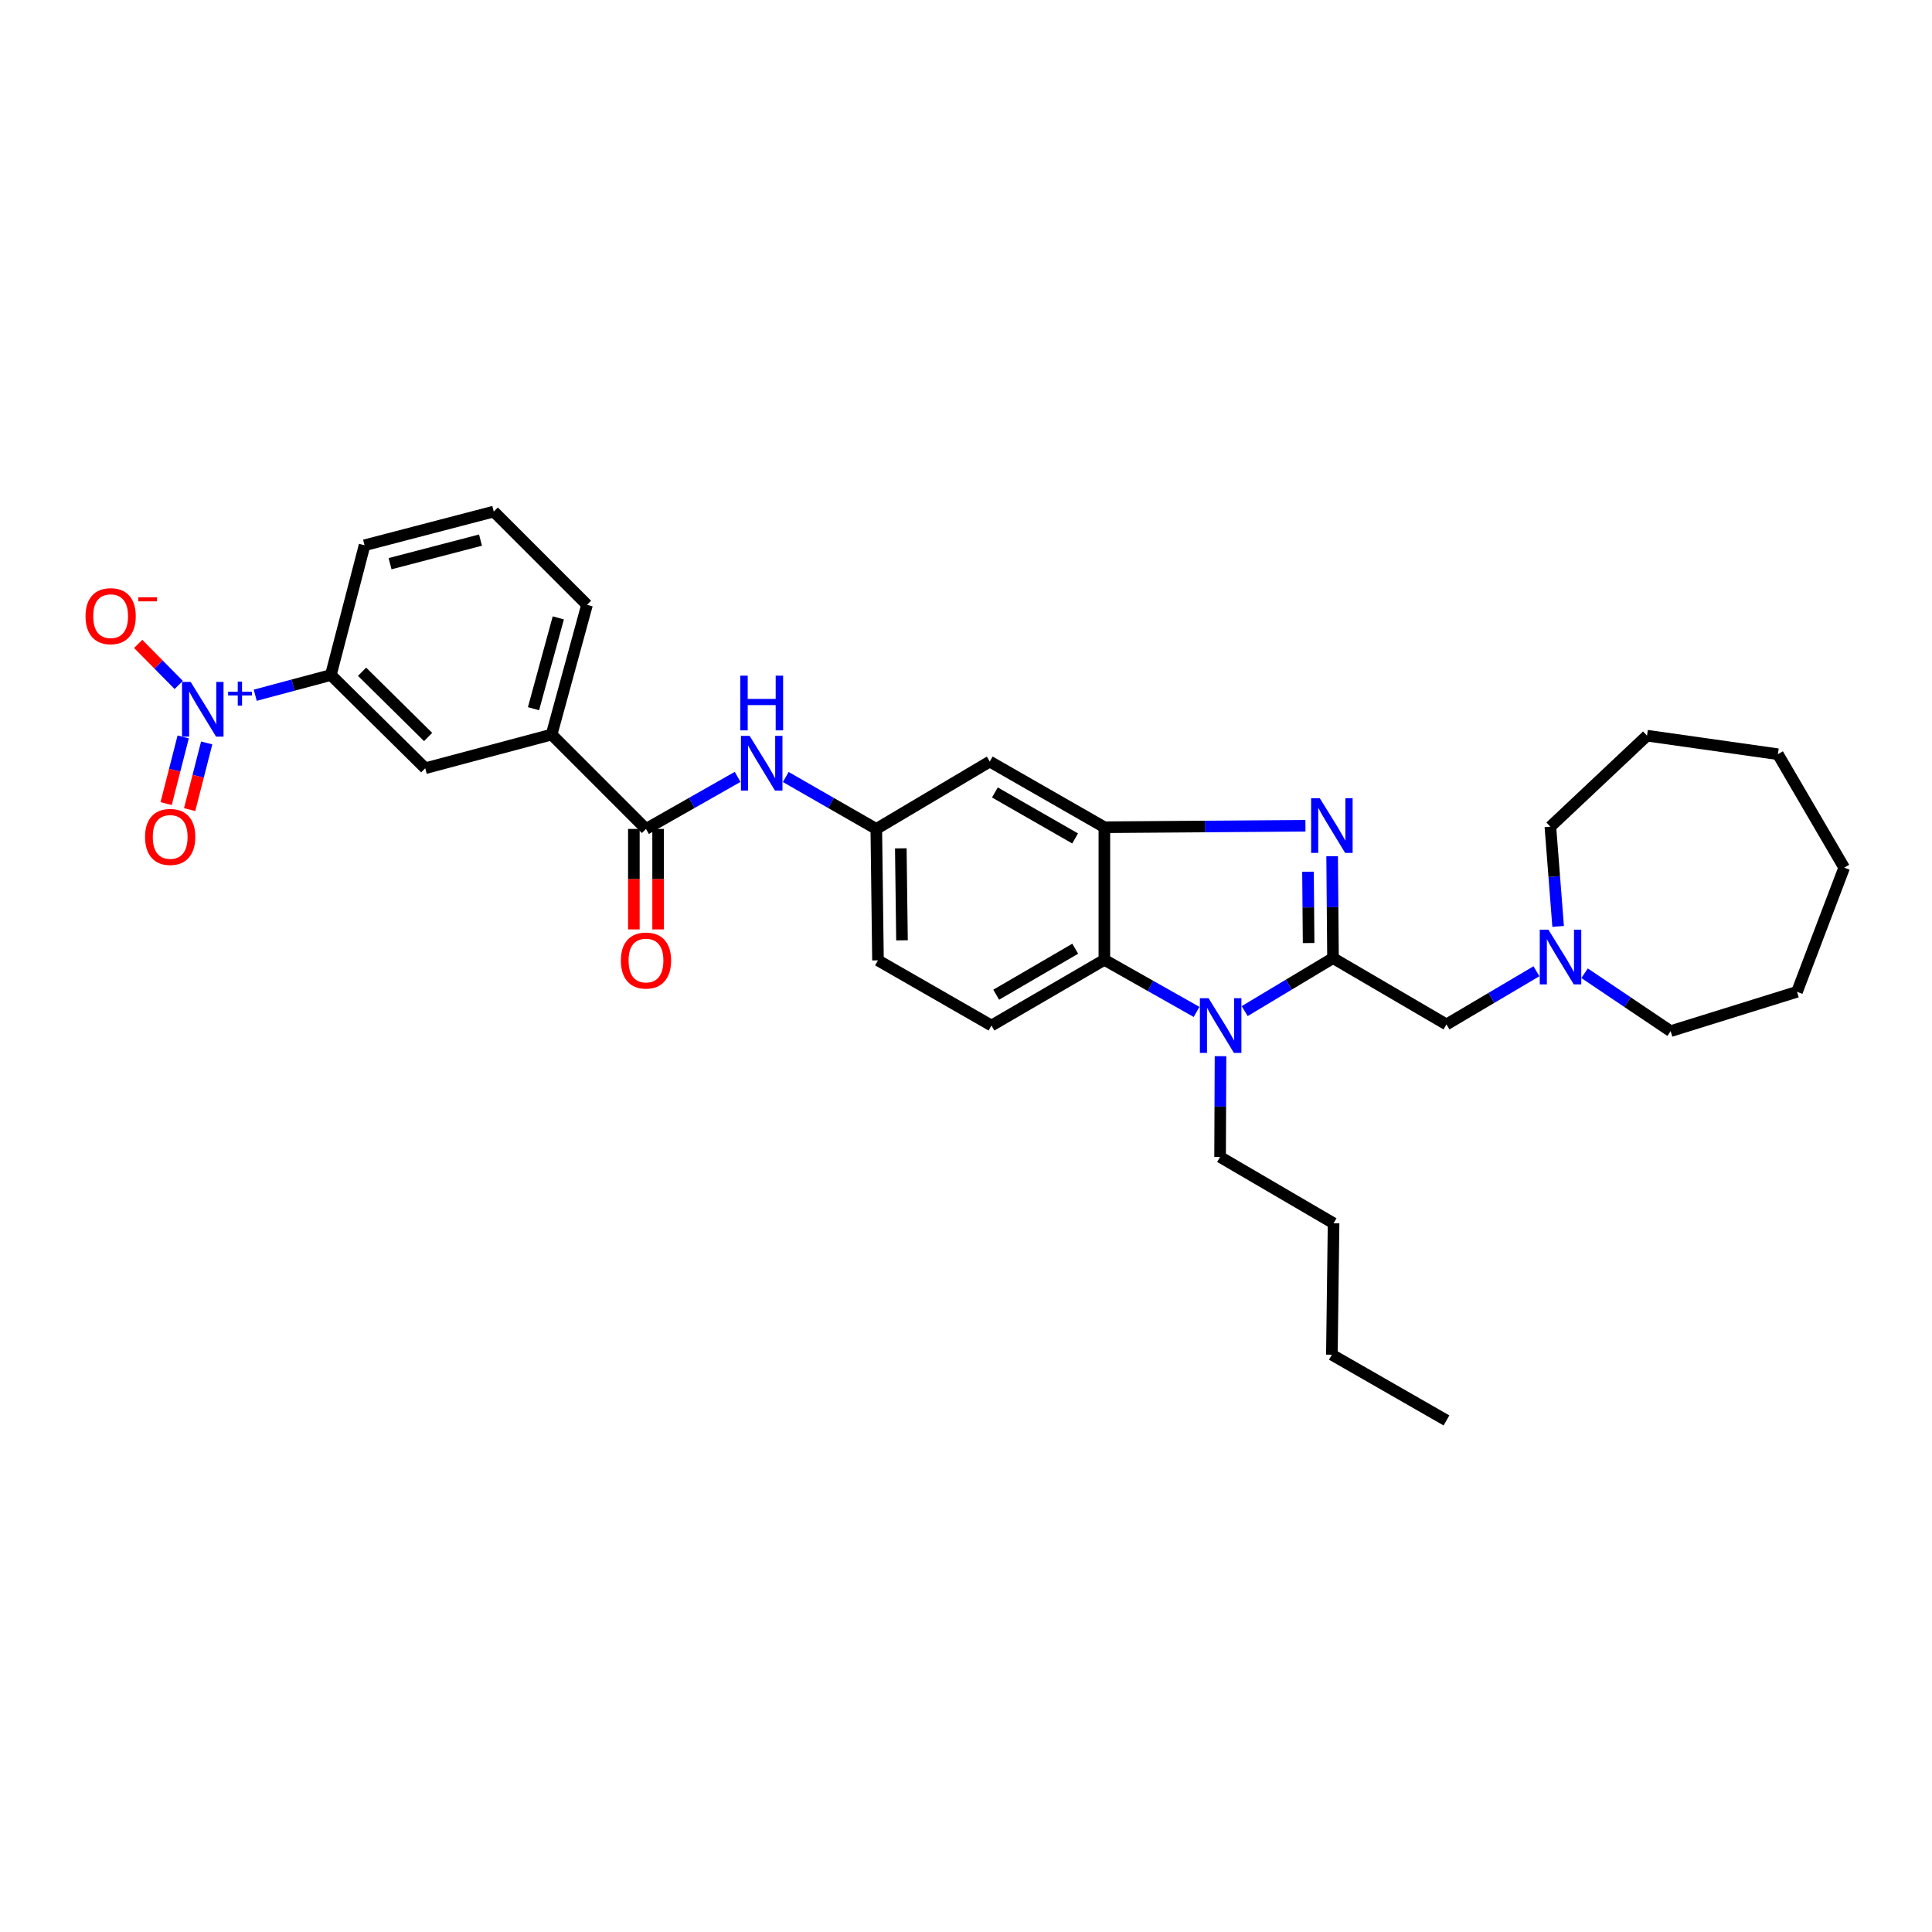 <?xml version='1.0' encoding='iso-8859-1'?>
<svg version='1.1' baseProfile='full'
              xmlns='http://www.w3.org/2000/svg'
                      xmlns:rdkit='http://www.rdkit.org/xml'
                      xmlns:xlink='http://www.w3.org/1999/xlink'
                  xml:space='preserve'
width='1000px' height='1000px' viewBox='0 0 1000 1000'>
<!-- END OF HEADER -->
<rect style='opacity:1.0;fill:#FFFFFF;stroke:none' width='1000' height='1000' x='0' y='0'> </rect>
<path class='bond-0' d='M 689.962,495.919 L 689.737,469.55' style='fill:none;fill-rule:evenodd;stroke:#000000;stroke-width:6px;stroke-linecap:butt;stroke-linejoin:miter;stroke-opacity:1' />
<path class='bond-0' d='M 689.737,469.55 L 689.512,443.18' style='fill:none;fill-rule:evenodd;stroke:#0000FF;stroke-width:6px;stroke-linecap:butt;stroke-linejoin:miter;stroke-opacity:1' />
<path class='bond-0' d='M 677.337,488.115 L 677.18,469.657' style='fill:none;fill-rule:evenodd;stroke:#000000;stroke-width:6px;stroke-linecap:butt;stroke-linejoin:miter;stroke-opacity:1' />
<path class='bond-0' d='M 677.18,469.657 L 677.022,451.198' style='fill:none;fill-rule:evenodd;stroke:#0000FF;stroke-width:6px;stroke-linecap:butt;stroke-linejoin:miter;stroke-opacity:1' />
<path class='bond-1' d='M 689.962,495.919 L 667.102,509.636' style='fill:none;fill-rule:evenodd;stroke:#000000;stroke-width:6px;stroke-linecap:butt;stroke-linejoin:miter;stroke-opacity:1' />
<path class='bond-1' d='M 667.102,509.636 L 644.241,523.353' style='fill:none;fill-rule:evenodd;stroke:#0000FF;stroke-width:6px;stroke-linecap:butt;stroke-linejoin:miter;stroke-opacity:1' />
<path class='bond-8' d='M 689.962,495.919 L 748.69,530.243' style='fill:none;fill-rule:evenodd;stroke:#000000;stroke-width:6px;stroke-linecap:butt;stroke-linejoin:miter;stroke-opacity:1' />
<path class='bond-2' d='M 675.692,427.406 L 623.656,427.792' style='fill:none;fill-rule:evenodd;stroke:#0000FF;stroke-width:6px;stroke-linecap:butt;stroke-linejoin:miter;stroke-opacity:1' />
<path class='bond-2' d='M 623.656,427.792 L 571.62,428.177' style='fill:none;fill-rule:evenodd;stroke:#000000;stroke-width:6px;stroke-linecap:butt;stroke-linejoin:miter;stroke-opacity:1' />
<path class='bond-4' d='M 619.338,523.77 L 595.479,510.287' style='fill:none;fill-rule:evenodd;stroke:#0000FF;stroke-width:6px;stroke-linecap:butt;stroke-linejoin:miter;stroke-opacity:1' />
<path class='bond-4' d='M 595.479,510.287 L 571.62,496.805' style='fill:none;fill-rule:evenodd;stroke:#000000;stroke-width:6px;stroke-linecap:butt;stroke-linejoin:miter;stroke-opacity:1' />
<path class='bond-19' d='M 631.738,546.676 L 631.625,572.759' style='fill:none;fill-rule:evenodd;stroke:#0000FF;stroke-width:6px;stroke-linecap:butt;stroke-linejoin:miter;stroke-opacity:1' />
<path class='bond-19' d='M 631.625,572.759 L 631.513,598.843' style='fill:none;fill-rule:evenodd;stroke:#000000;stroke-width:6px;stroke-linecap:butt;stroke-linejoin:miter;stroke-opacity:1' />
<path class='bond-9' d='M 571.62,428.177 L 512.299,394.181' style='fill:none;fill-rule:evenodd;stroke:#000000;stroke-width:6px;stroke-linecap:butt;stroke-linejoin:miter;stroke-opacity:1' />
<path class='bond-9' d='M 556.478,433.973 L 514.953,410.175' style='fill:none;fill-rule:evenodd;stroke:#000000;stroke-width:6px;stroke-linecap:butt;stroke-linejoin:miter;stroke-opacity:1' />
<path class='bond-32' d='M 571.62,428.177 L 571.62,496.805' style='fill:none;fill-rule:evenodd;stroke:#000000;stroke-width:6px;stroke-linecap:butt;stroke-linejoin:miter;stroke-opacity:1' />
<path class='bond-3' d='M 132.116,359.853 L 151.684,354.619' style='fill:none;fill-rule:evenodd;stroke:#0000FF;stroke-width:6px;stroke-linecap:butt;stroke-linejoin:miter;stroke-opacity:1' />
<path class='bond-3' d='M 151.684,354.619 L 171.253,349.384' style='fill:none;fill-rule:evenodd;stroke:#000000;stroke-width:6px;stroke-linecap:butt;stroke-linejoin:miter;stroke-opacity:1' />
<path class='bond-14' d='M 92.519,354.53 L 82.022,343.904' style='fill:none;fill-rule:evenodd;stroke:#0000FF;stroke-width:6px;stroke-linecap:butt;stroke-linejoin:miter;stroke-opacity:1' />
<path class='bond-14' d='M 82.022,343.904 L 71.525,333.277' style='fill:none;fill-rule:evenodd;stroke:#FF0000;stroke-width:6px;stroke-linecap:butt;stroke-linejoin:miter;stroke-opacity:1' />
<path class='bond-16' d='M 94.817,381.426 L 90.405,398.684' style='fill:none;fill-rule:evenodd;stroke:#0000FF;stroke-width:6px;stroke-linecap:butt;stroke-linejoin:miter;stroke-opacity:1' />
<path class='bond-16' d='M 90.405,398.684 L 85.994,415.941' style='fill:none;fill-rule:evenodd;stroke:#FF0000;stroke-width:6px;stroke-linecap:butt;stroke-linejoin:miter;stroke-opacity:1' />
<path class='bond-16' d='M 106.983,384.537 L 102.572,401.794' style='fill:none;fill-rule:evenodd;stroke:#0000FF;stroke-width:6px;stroke-linecap:butt;stroke-linejoin:miter;stroke-opacity:1' />
<path class='bond-16' d='M 102.572,401.794 L 98.16,419.051' style='fill:none;fill-rule:evenodd;stroke:#FF0000;stroke-width:6px;stroke-linecap:butt;stroke-linejoin:miter;stroke-opacity:1' />
<path class='bond-13' d='M 571.62,496.805 L 513.185,530.815' style='fill:none;fill-rule:evenodd;stroke:#000000;stroke-width:6px;stroke-linecap:butt;stroke-linejoin:miter;stroke-opacity:1' />
<path class='bond-13' d='M 556.538,491.053 L 515.633,514.86' style='fill:none;fill-rule:evenodd;stroke:#000000;stroke-width:6px;stroke-linecap:butt;stroke-linejoin:miter;stroke-opacity:1' />
<path class='bond-5' d='M 334.363,429.056 L 358.079,415.584' style='fill:none;fill-rule:evenodd;stroke:#000000;stroke-width:6px;stroke-linecap:butt;stroke-linejoin:miter;stroke-opacity:1' />
<path class='bond-5' d='M 358.079,415.584 L 381.794,402.111' style='fill:none;fill-rule:evenodd;stroke:#0000FF;stroke-width:6px;stroke-linecap:butt;stroke-linejoin:miter;stroke-opacity:1' />
<path class='bond-10' d='M 334.363,429.056 L 285.514,380.2' style='fill:none;fill-rule:evenodd;stroke:#000000;stroke-width:6px;stroke-linecap:butt;stroke-linejoin:miter;stroke-opacity:1' />
<path class='bond-17' d='M 328.084,429.056 L 328.084,455.06' style='fill:none;fill-rule:evenodd;stroke:#000000;stroke-width:6px;stroke-linecap:butt;stroke-linejoin:miter;stroke-opacity:1' />
<path class='bond-17' d='M 328.084,455.06 L 328.084,481.063' style='fill:none;fill-rule:evenodd;stroke:#FF0000;stroke-width:6px;stroke-linecap:butt;stroke-linejoin:miter;stroke-opacity:1' />
<path class='bond-17' d='M 340.642,429.056 L 340.642,455.06' style='fill:none;fill-rule:evenodd;stroke:#000000;stroke-width:6px;stroke-linecap:butt;stroke-linejoin:miter;stroke-opacity:1' />
<path class='bond-17' d='M 340.642,455.06 L 340.642,481.063' style='fill:none;fill-rule:evenodd;stroke:#FF0000;stroke-width:6px;stroke-linecap:butt;stroke-linejoin:miter;stroke-opacity:1' />
<path class='bond-6' d='M 171.253,349.384 L 220.095,397.641' style='fill:none;fill-rule:evenodd;stroke:#000000;stroke-width:6px;stroke-linecap:butt;stroke-linejoin:miter;stroke-opacity:1' />
<path class='bond-6' d='M 187.405,347.69 L 221.595,381.469' style='fill:none;fill-rule:evenodd;stroke:#000000;stroke-width:6px;stroke-linecap:butt;stroke-linejoin:miter;stroke-opacity:1' />
<path class='bond-35' d='M 171.253,349.384 L 188.694,282.229' style='fill:none;fill-rule:evenodd;stroke:#000000;stroke-width:6px;stroke-linecap:butt;stroke-linejoin:miter;stroke-opacity:1' />
<path class='bond-7' d='M 406.706,402.173 L 430.138,415.615' style='fill:none;fill-rule:evenodd;stroke:#0000FF;stroke-width:6px;stroke-linecap:butt;stroke-linejoin:miter;stroke-opacity:1' />
<path class='bond-7' d='M 430.138,415.615 L 453.57,429.056' style='fill:none;fill-rule:evenodd;stroke:#000000;stroke-width:6px;stroke-linecap:butt;stroke-linejoin:miter;stroke-opacity:1' />
<path class='bond-11' d='M 748.69,530.243 L 771.977,516.482' style='fill:none;fill-rule:evenodd;stroke:#000000;stroke-width:6px;stroke-linecap:butt;stroke-linejoin:miter;stroke-opacity:1' />
<path class='bond-11' d='M 771.977,516.482 L 795.264,502.72' style='fill:none;fill-rule:evenodd;stroke:#0000FF;stroke-width:6px;stroke-linecap:butt;stroke-linejoin:miter;stroke-opacity:1' />
<path class='bond-15' d='M 512.299,394.181 L 453.57,429.056' style='fill:none;fill-rule:evenodd;stroke:#000000;stroke-width:6px;stroke-linecap:butt;stroke-linejoin:miter;stroke-opacity:1' />
<path class='bond-12' d='M 285.514,380.2 L 220.095,397.641' style='fill:none;fill-rule:evenodd;stroke:#000000;stroke-width:6px;stroke-linecap:butt;stroke-linejoin:miter;stroke-opacity:1' />
<path class='bond-23' d='M 285.514,380.2 L 303.841,313.044' style='fill:none;fill-rule:evenodd;stroke:#000000;stroke-width:6px;stroke-linecap:butt;stroke-linejoin:miter;stroke-opacity:1' />
<path class='bond-23' d='M 276.148,366.82 L 288.977,319.811' style='fill:none;fill-rule:evenodd;stroke:#000000;stroke-width:6px;stroke-linecap:butt;stroke-linejoin:miter;stroke-opacity:1' />
<path class='bond-21' d='M 806.485,479.509 L 804.479,453.703' style='fill:none;fill-rule:evenodd;stroke:#0000FF;stroke-width:6px;stroke-linecap:butt;stroke-linejoin:miter;stroke-opacity:1' />
<path class='bond-21' d='M 804.479,453.703 L 802.472,427.898' style='fill:none;fill-rule:evenodd;stroke:#000000;stroke-width:6px;stroke-linecap:butt;stroke-linejoin:miter;stroke-opacity:1' />
<path class='bond-22' d='M 820.176,503.745 L 842.442,518.731' style='fill:none;fill-rule:evenodd;stroke:#0000FF;stroke-width:6px;stroke-linecap:butt;stroke-linejoin:miter;stroke-opacity:1' />
<path class='bond-22' d='M 842.442,518.731 L 864.709,533.717' style='fill:none;fill-rule:evenodd;stroke:#000000;stroke-width:6px;stroke-linecap:butt;stroke-linejoin:miter;stroke-opacity:1' />
<path class='bond-18' d='M 513.185,530.815 L 454.443,497.084' style='fill:none;fill-rule:evenodd;stroke:#000000;stroke-width:6px;stroke-linecap:butt;stroke-linejoin:miter;stroke-opacity:1' />
<path class='bond-33' d='M 453.57,429.056 L 454.443,497.084' style='fill:none;fill-rule:evenodd;stroke:#000000;stroke-width:6px;stroke-linecap:butt;stroke-linejoin:miter;stroke-opacity:1' />
<path class='bond-33' d='M 466.258,439.099 L 466.868,486.719' style='fill:none;fill-rule:evenodd;stroke:#000000;stroke-width:6px;stroke-linecap:butt;stroke-linejoin:miter;stroke-opacity:1' />
<path class='bond-25' d='M 631.513,598.843 L 690.255,633.174' style='fill:none;fill-rule:evenodd;stroke:#000000;stroke-width:6px;stroke-linecap:butt;stroke-linejoin:miter;stroke-opacity:1' />
<path class='bond-20' d='M 188.694,282.229 L 255.571,264.788' style='fill:none;fill-rule:evenodd;stroke:#000000;stroke-width:6px;stroke-linecap:butt;stroke-linejoin:miter;stroke-opacity:1' />
<path class='bond-20' d='M 201.894,291.764 L 248.708,279.555' style='fill:none;fill-rule:evenodd;stroke:#000000;stroke-width:6px;stroke-linecap:butt;stroke-linejoin:miter;stroke-opacity:1' />
<path class='bond-27' d='M 802.472,427.898 L 852.493,380.786' style='fill:none;fill-rule:evenodd;stroke:#000000;stroke-width:6px;stroke-linecap:butt;stroke-linejoin:miter;stroke-opacity:1' />
<path class='bond-28' d='M 864.709,533.717 L 930.121,513.36' style='fill:none;fill-rule:evenodd;stroke:#000000;stroke-width:6px;stroke-linecap:butt;stroke-linejoin:miter;stroke-opacity:1' />
<path class='bond-24' d='M 303.841,313.044 L 255.571,264.788' style='fill:none;fill-rule:evenodd;stroke:#000000;stroke-width:6px;stroke-linecap:butt;stroke-linejoin:miter;stroke-opacity:1' />
<path class='bond-26' d='M 690.255,633.174 L 689.376,701.202' style='fill:none;fill-rule:evenodd;stroke:#000000;stroke-width:6px;stroke-linecap:butt;stroke-linejoin:miter;stroke-opacity:1' />
<path class='bond-29' d='M 689.376,701.202 L 748.69,735.212' style='fill:none;fill-rule:evenodd;stroke:#000000;stroke-width:6px;stroke-linecap:butt;stroke-linejoin:miter;stroke-opacity:1' />
<path class='bond-31' d='M 852.493,380.786 L 920.242,390.378' style='fill:none;fill-rule:evenodd;stroke:#000000;stroke-width:6px;stroke-linecap:butt;stroke-linejoin:miter;stroke-opacity:1' />
<path class='bond-30' d='M 930.121,513.36 L 954.545,449.106' style='fill:none;fill-rule:evenodd;stroke:#000000;stroke-width:6px;stroke-linecap:butt;stroke-linejoin:miter;stroke-opacity:1' />
<path class='bond-34' d='M 954.545,449.106 L 920.242,390.378' style='fill:none;fill-rule:evenodd;stroke:#000000;stroke-width:6px;stroke-linecap:butt;stroke-linejoin:miter;stroke-opacity:1' />
<path  class='atom-1' d='M 683.116 413.145
L 692.396 428.145
Q 693.316 429.625, 694.796 432.305
Q 696.276 434.985, 696.356 435.145
L 696.356 413.145
L 700.116 413.145
L 700.116 441.465
L 696.236 441.465
L 686.276 425.065
Q 685.116 423.145, 683.876 420.945
Q 682.676 418.745, 682.316 418.065
L 682.316 441.465
L 678.636 441.465
L 678.636 413.145
L 683.116 413.145
' fill='#0000FF'/>
<path  class='atom-2' d='M 625.546 516.655
L 634.826 531.655
Q 635.746 533.135, 637.226 535.815
Q 638.706 538.495, 638.786 538.655
L 638.786 516.655
L 642.546 516.655
L 642.546 544.975
L 638.666 544.975
L 628.706 528.575
Q 627.546 526.655, 626.306 524.455
Q 625.106 522.255, 624.746 521.575
L 624.746 544.975
L 621.066 544.975
L 621.066 516.655
L 625.546 516.655
' fill='#0000FF'/>
<path  class='atom-4' d='M 98.695 352.959
L 107.975 367.959
Q 108.895 369.439, 110.375 372.119
Q 111.855 374.799, 111.935 374.959
L 111.935 352.959
L 115.695 352.959
L 115.695 381.279
L 111.815 381.279
L 101.855 364.879
Q 100.695 362.959, 99.455 360.759
Q 98.255 358.559, 97.895 357.879
L 97.895 381.279
L 94.215 381.279
L 94.215 352.959
L 98.695 352.959
' fill='#0000FF'/>
<path  class='atom-4' d='M 118.071 358.064
L 123.061 358.064
L 123.061 352.81
L 125.278 352.81
L 125.278 358.064
L 130.4 358.064
L 130.4 359.964
L 125.278 359.964
L 125.278 365.244
L 123.061 365.244
L 123.061 359.964
L 118.071 359.964
L 118.071 358.064
' fill='#0000FF'/>
<path  class='atom-8' d='M 387.996 380.872
L 397.276 395.872
Q 398.196 397.352, 399.676 400.032
Q 401.156 402.712, 401.236 402.872
L 401.236 380.872
L 404.996 380.872
L 404.996 409.192
L 401.116 409.192
L 391.156 392.792
Q 389.996 390.872, 388.756 388.672
Q 387.556 386.472, 387.196 385.792
L 387.196 409.192
L 383.516 409.192
L 383.516 380.872
L 387.996 380.872
' fill='#0000FF'/>
<path  class='atom-8' d='M 383.176 349.72
L 387.016 349.72
L 387.016 361.76
L 401.496 361.76
L 401.496 349.72
L 405.336 349.72
L 405.336 378.04
L 401.496 378.04
L 401.496 364.96
L 387.016 364.96
L 387.016 378.04
L 383.176 378.04
L 383.176 349.72
' fill='#0000FF'/>
<path  class='atom-12' d='M 801.458 481.201
L 810.738 496.201
Q 811.658 497.681, 813.138 500.361
Q 814.618 503.041, 814.698 503.201
L 814.698 481.201
L 818.458 481.201
L 818.458 509.521
L 814.578 509.521
L 804.618 493.121
Q 803.458 491.201, 802.218 489.001
Q 801.018 486.801, 800.658 486.121
L 800.658 509.521
L 796.978 509.521
L 796.978 481.201
L 801.458 481.201
' fill='#0000FF'/>
<path  class='atom-15' d='M 44.271 318.928
Q 44.271 312.128, 47.631 308.328
Q 50.991 304.528, 57.271 304.528
Q 63.551 304.528, 66.911 308.328
Q 70.271 312.128, 70.271 318.928
Q 70.271 325.808, 66.871 329.728
Q 63.471 333.608, 57.271 333.608
Q 51.031 333.608, 47.631 329.728
Q 44.271 325.848, 44.271 318.928
M 57.271 330.408
Q 61.591 330.408, 63.911 327.528
Q 66.271 324.608, 66.271 318.928
Q 66.271 313.368, 63.911 310.568
Q 61.591 307.728, 57.271 307.728
Q 52.951 307.728, 50.591 310.528
Q 48.271 313.328, 48.271 318.928
Q 48.271 324.648, 50.591 327.528
Q 52.951 330.408, 57.271 330.408
' fill='#FF0000'/>
<path  class='atom-15' d='M 71.591 309.151
L 81.28 309.151
L 81.28 311.263
L 71.591 311.263
L 71.591 309.151
' fill='#FF0000'/>
<path  class='atom-17' d='M 75.086 433.189
Q 75.086 426.389, 78.446 422.589
Q 81.806 418.789, 88.086 418.789
Q 94.366 418.789, 97.726 422.589
Q 101.086 426.389, 101.086 433.189
Q 101.086 440.069, 97.686 443.989
Q 94.286 447.869, 88.086 447.869
Q 81.846 447.869, 78.446 443.989
Q 75.086 440.109, 75.086 433.189
M 88.086 444.669
Q 92.406 444.669, 94.726 441.789
Q 97.086 438.869, 97.086 433.189
Q 97.086 427.629, 94.726 424.829
Q 92.406 421.989, 88.086 421.989
Q 83.766 421.989, 81.406 424.789
Q 79.086 427.589, 79.086 433.189
Q 79.086 438.909, 81.406 441.789
Q 83.766 444.669, 88.086 444.669
' fill='#FF0000'/>
<path  class='atom-18' d='M 321.363 497.164
Q 321.363 490.364, 324.723 486.564
Q 328.083 482.764, 334.363 482.764
Q 340.643 482.764, 344.003 486.564
Q 347.363 490.364, 347.363 497.164
Q 347.363 504.044, 343.963 507.964
Q 340.563 511.844, 334.363 511.844
Q 328.123 511.844, 324.723 507.964
Q 321.363 504.084, 321.363 497.164
M 334.363 508.644
Q 338.683 508.644, 341.003 505.764
Q 343.363 502.844, 343.363 497.164
Q 343.363 491.604, 341.003 488.804
Q 338.683 485.964, 334.363 485.964
Q 330.043 485.964, 327.683 488.764
Q 325.363 491.564, 325.363 497.164
Q 325.363 502.884, 327.683 505.764
Q 330.043 508.644, 334.363 508.644
' fill='#FF0000'/>
</svg>

